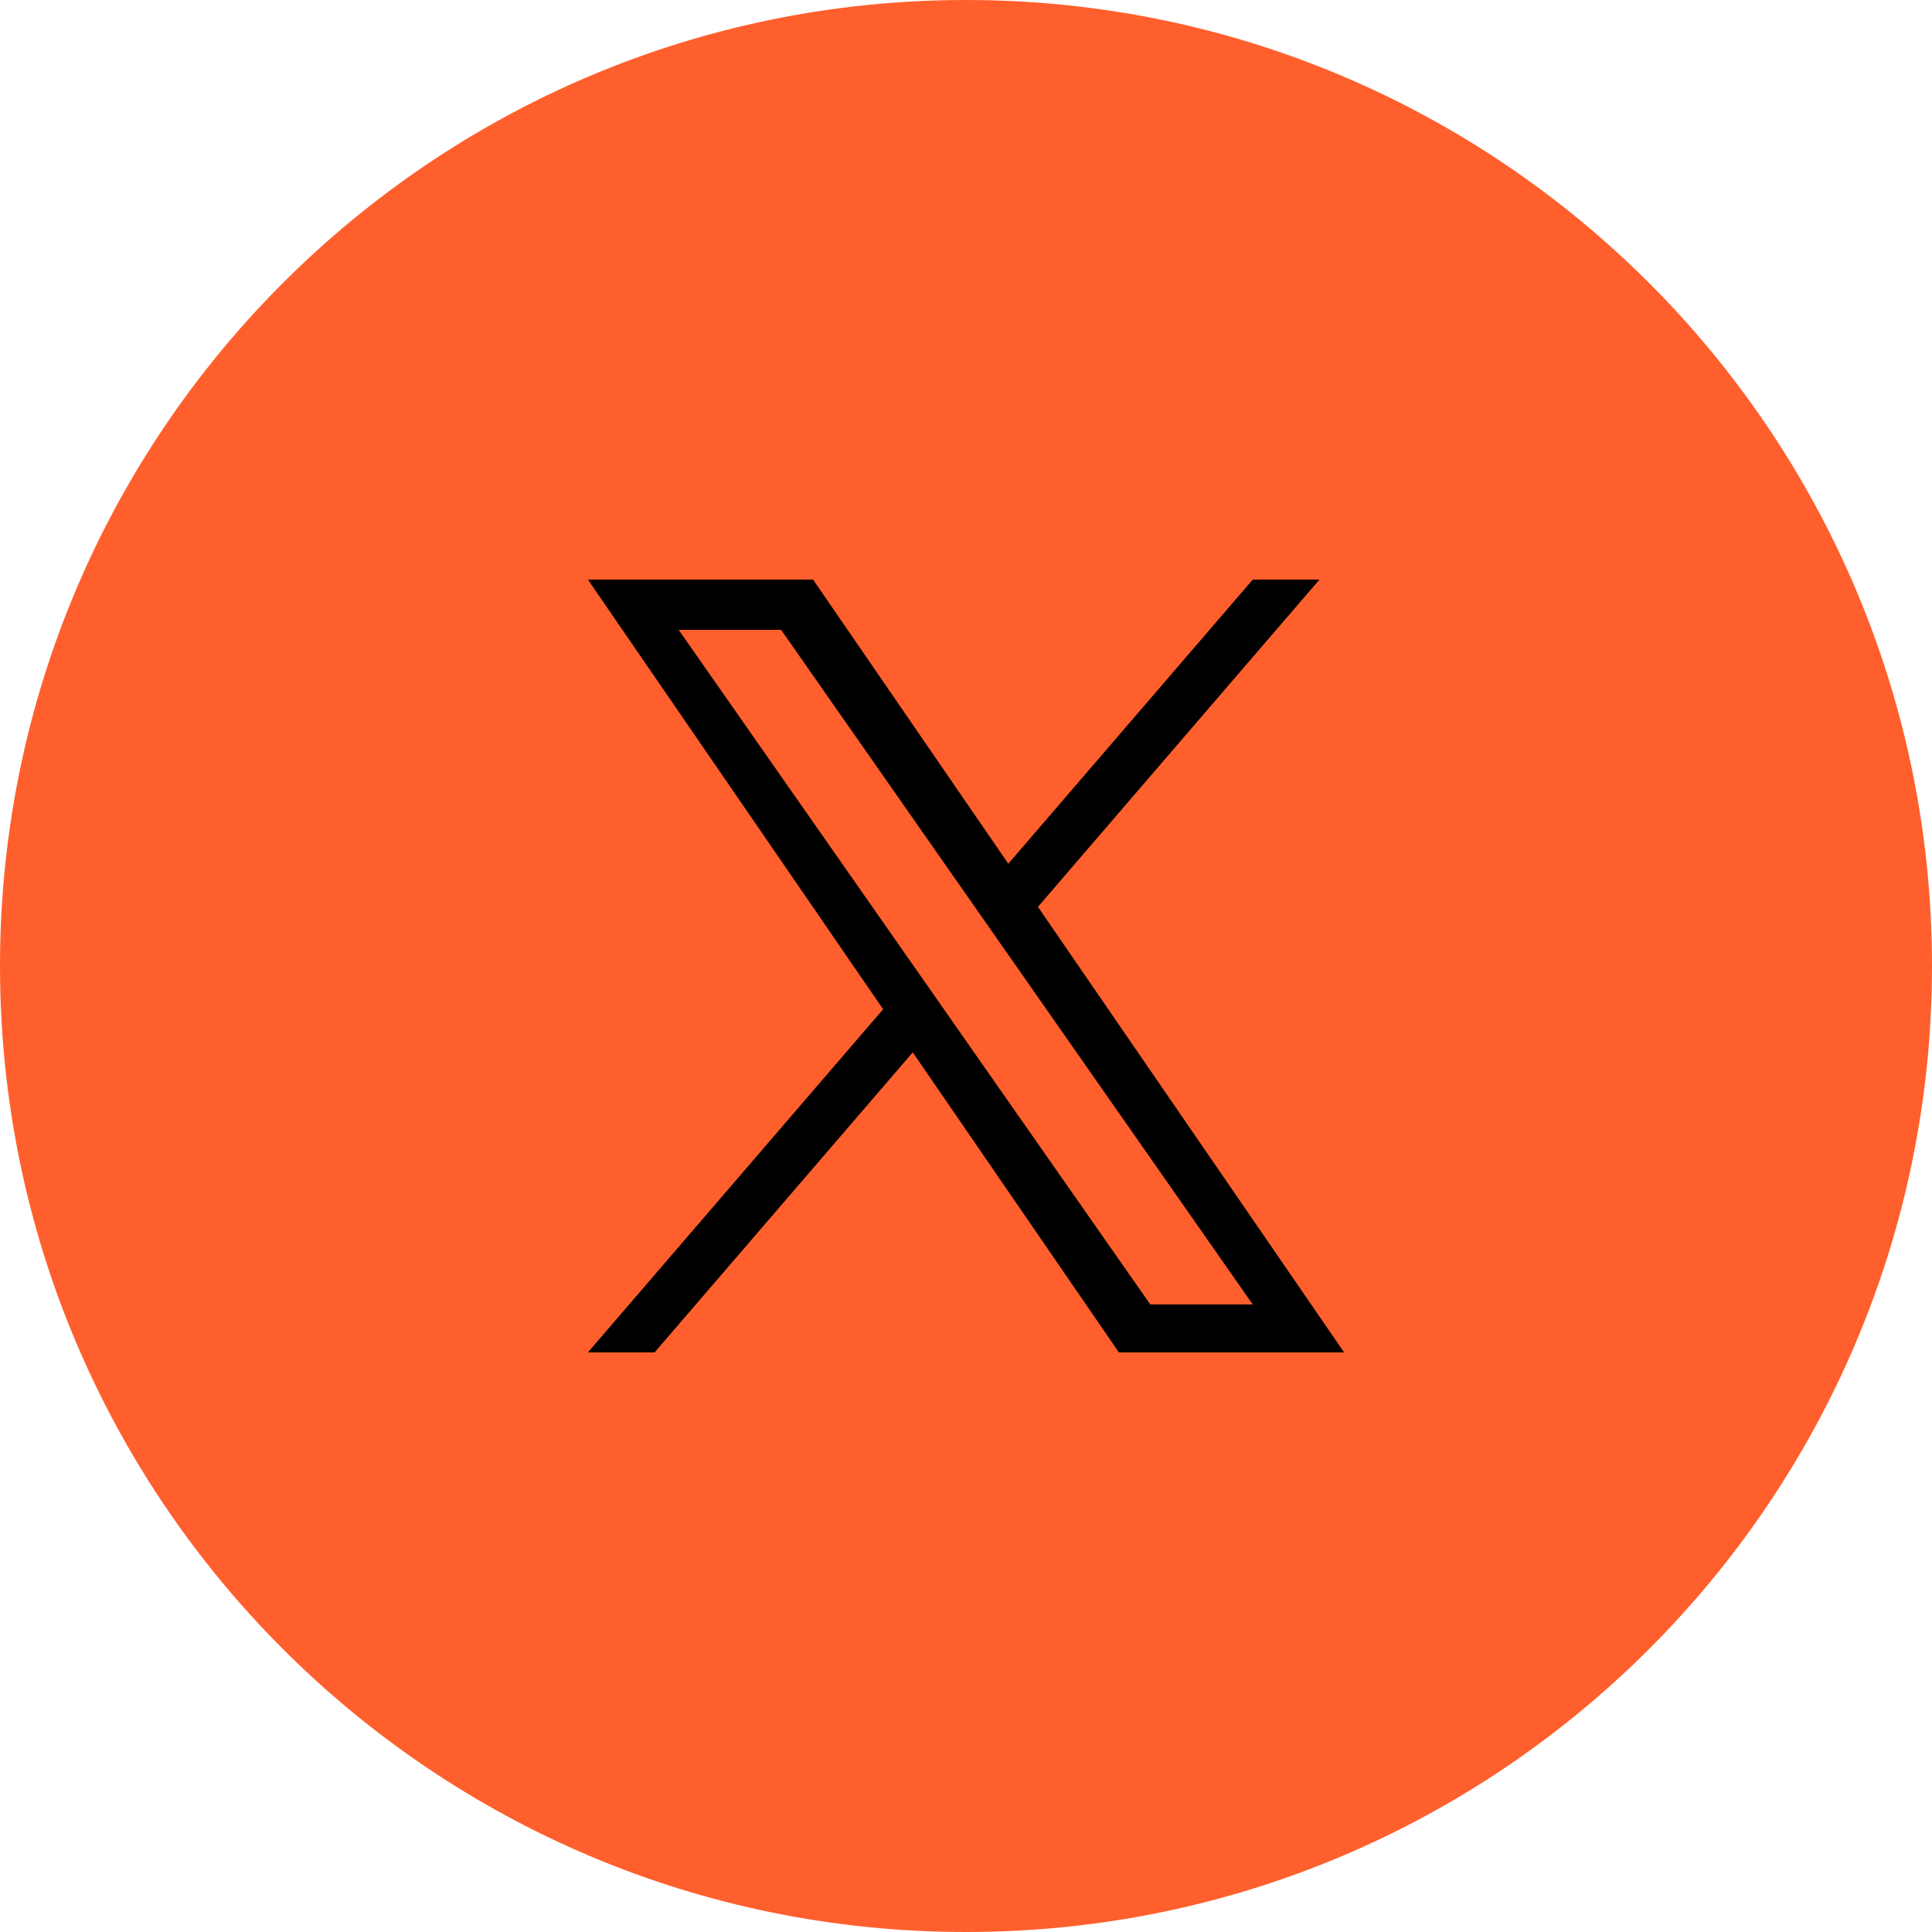 <svg width="50" height="50" viewBox="0 0 50 50" fill="none" xmlns="http://www.w3.org/2000/svg">
<path d="M50 25C50 11.193 38.807 0 25 0C11.193 0 0 11.193 0 25C0 38.807 11.193 50 25 50C38.807 50 50 38.807 50 25Z" fill="#FF5F2C"/>
<g clip-path="url(#clip0_64_35)">
<path d="M26.862 23.469L34.147 15H32.421L26.095 22.353L21.042 15H15.215L22.855 26.119L15.215 35H16.941L23.622 27.235L28.957 35H34.785L26.861 23.469H26.862ZM24.497 26.217L23.723 25.11L17.563 16.3H20.215L25.186 23.41L25.96 24.517L32.421 33.759H29.77L24.497 26.218V26.217Z" fill="black"/>
</g>
<defs>
<clipPath id="clip0_64_35">
<rect width="20" height="20" fill="white" transform="translate(15 15)"/>
</clipPath>
</defs>
</svg>
